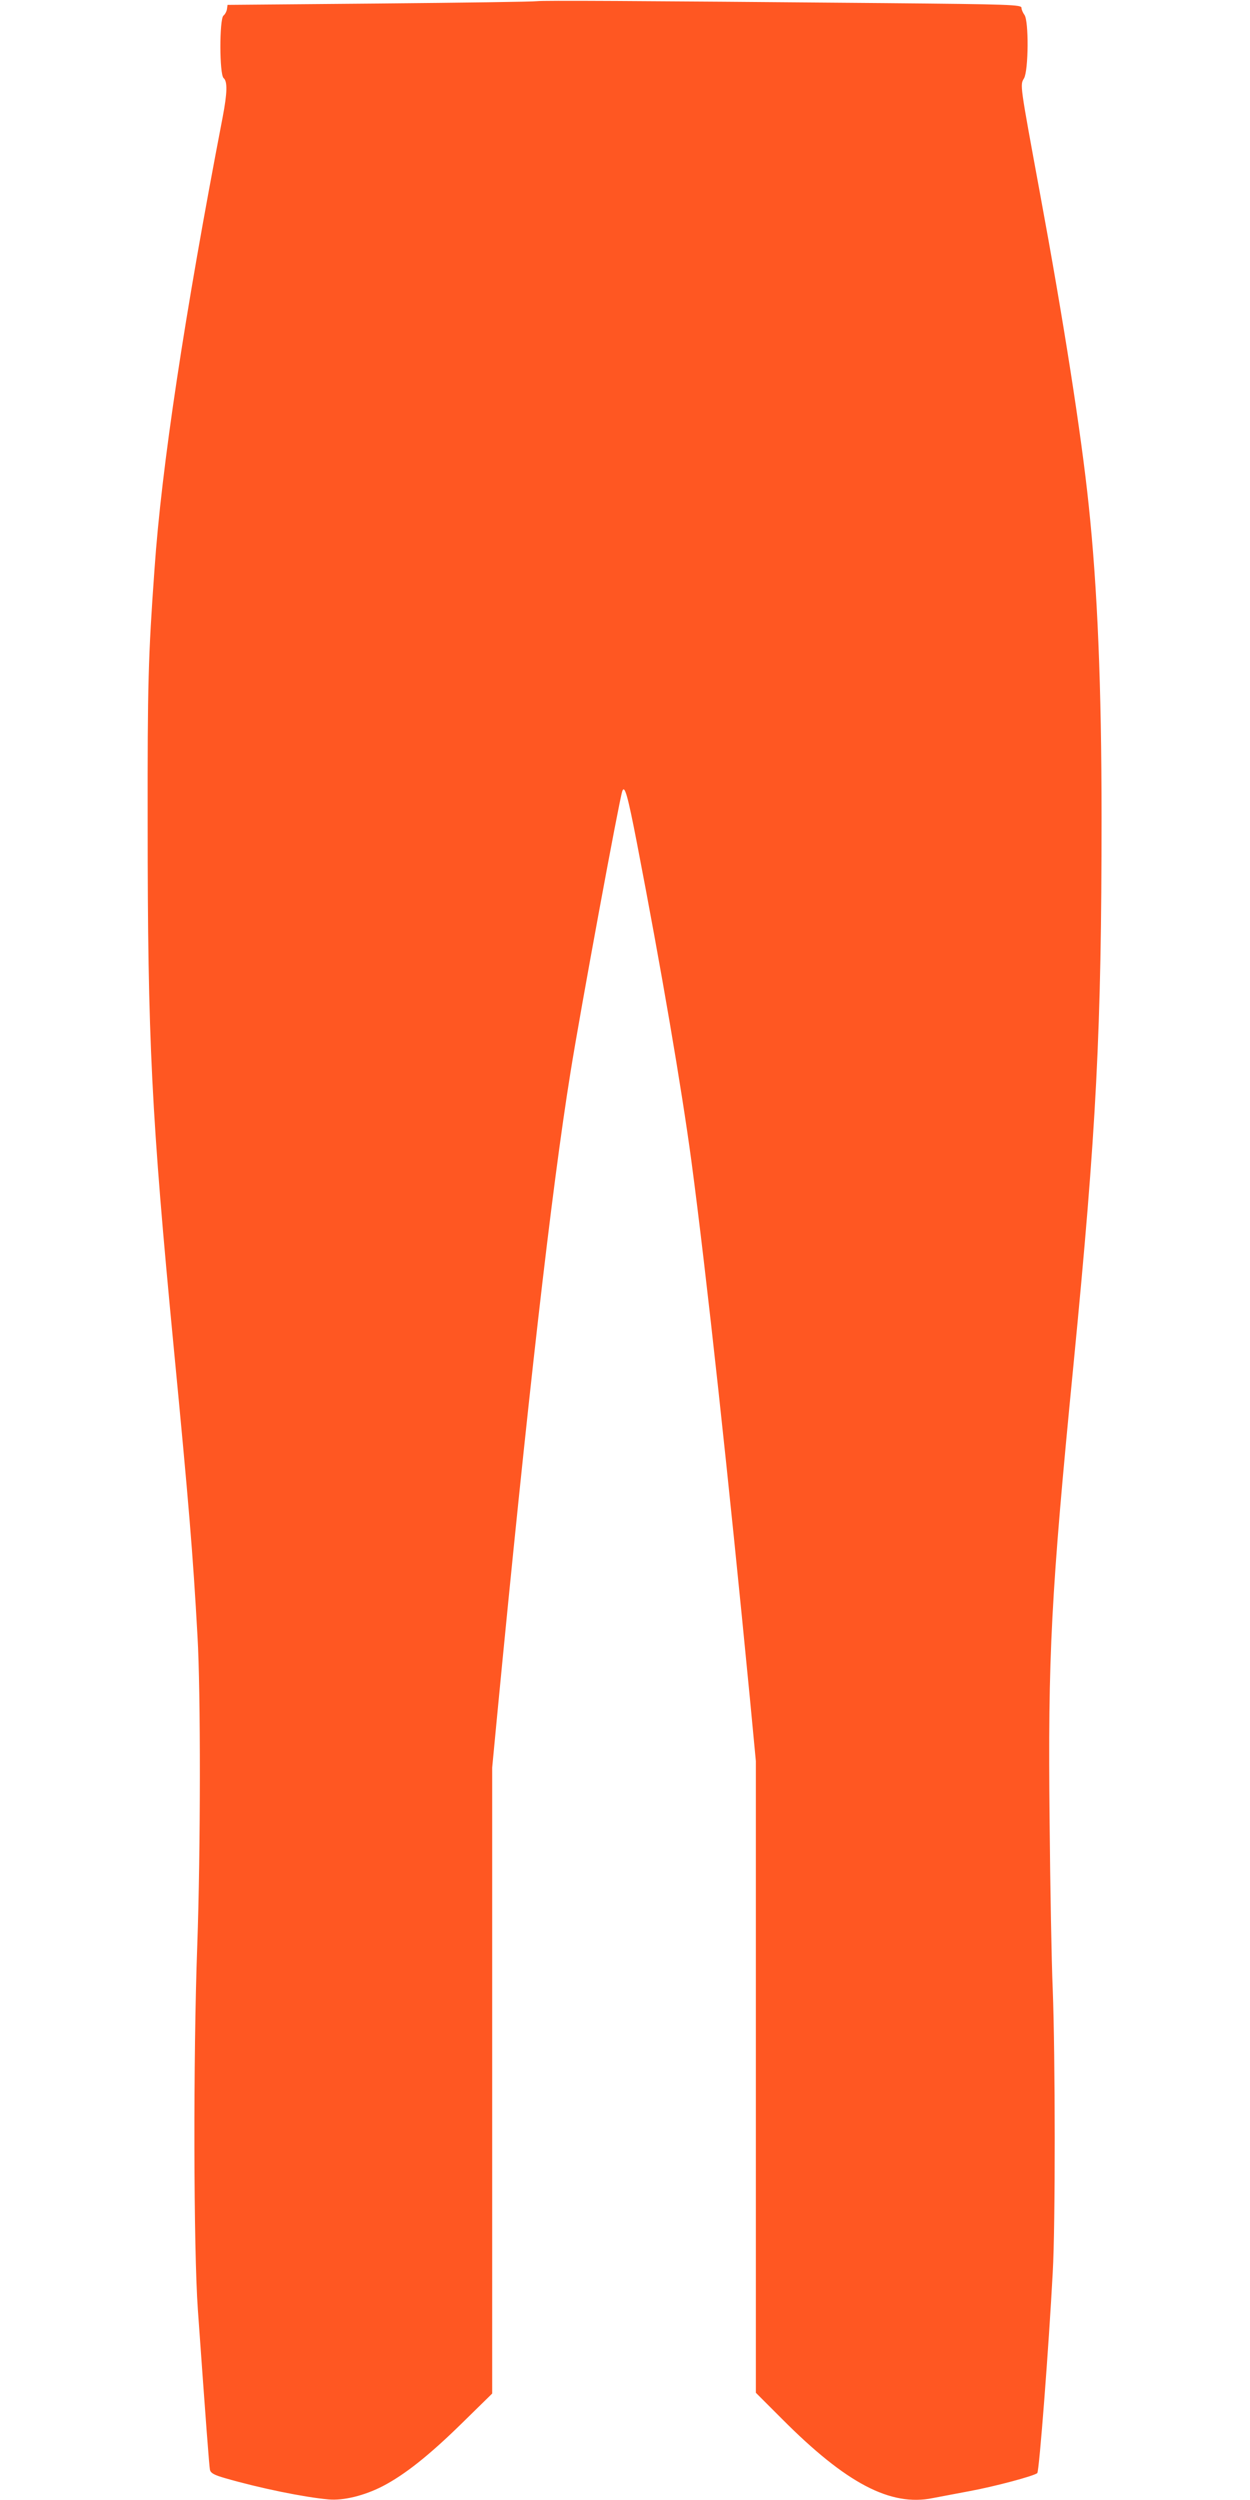 <?xml version="1.0" standalone="no"?>
<!DOCTYPE svg PUBLIC "-//W3C//DTD SVG 20010904//EN"
 "http://www.w3.org/TR/2001/REC-SVG-20010904/DTD/svg10.dtd">
<svg version="1.0" xmlns="http://www.w3.org/2000/svg"
 width="640pt" height="1280pt" viewBox="0 0 640 1280"
 preserveAspectRatio="xMidYMid meet">
<g transform="translate(0,1280) scale(0.1,-0.1)"
fill="#ff5722" stroke="none">
<path d="M2750 12794 c-19 -3 -384 -8 -810 -12 l-775 -7 -3 -22 c-2 -12 -10
-27 -18 -33 -21 -18 -21 -302 1 -320 20 -17 19 -74 -5 -200 -196 -1019 -313
-1792 -349 -2315 -32 -444 -36 -592 -35 -1295 0 -1120 19 -1496 134 -2695 76
-789 98 -1053 121 -1470 17 -287 16 -1106 -1 -1585 -21 -573 -19 -1557 3
-1865 42 -590 58 -801 62 -821 4 -16 21 -26 77 -42 176 -51 405 -98 530 -109
76 -7 183 19 278 68 113 59 238 158 407 324 l153 150 0 1602 0 1603 25 262
c155 1613 279 2697 376 3298 50 314 250 1397 265 1439 12 35 28 -22 75 -265
126 -653 228 -1251 279 -1629 77 -578 191 -1628 300 -2756 l30 -316 0 -1617 0
-1617 133 -133 c329 -331 557 -451 774 -406 26 5 110 21 185 35 131 24 336 79
349 93 10 10 59 650 79 1027 14 244 13 1108 0 1450 -6 138 -13 525 -16 860 -9
851 7 1160 122 2335 118 1211 144 1715 144 2805 0 671 -21 1175 -66 1600 -38
364 -128 939 -250 1599 -103 560 -102 550 -81 585 23 40 25 295 2 325 -8 11
-15 27 -15 36 0 16 -56 18 -697 24 -1322 12 -1748 14 -1783 10z"/>
</g>
</svg>
